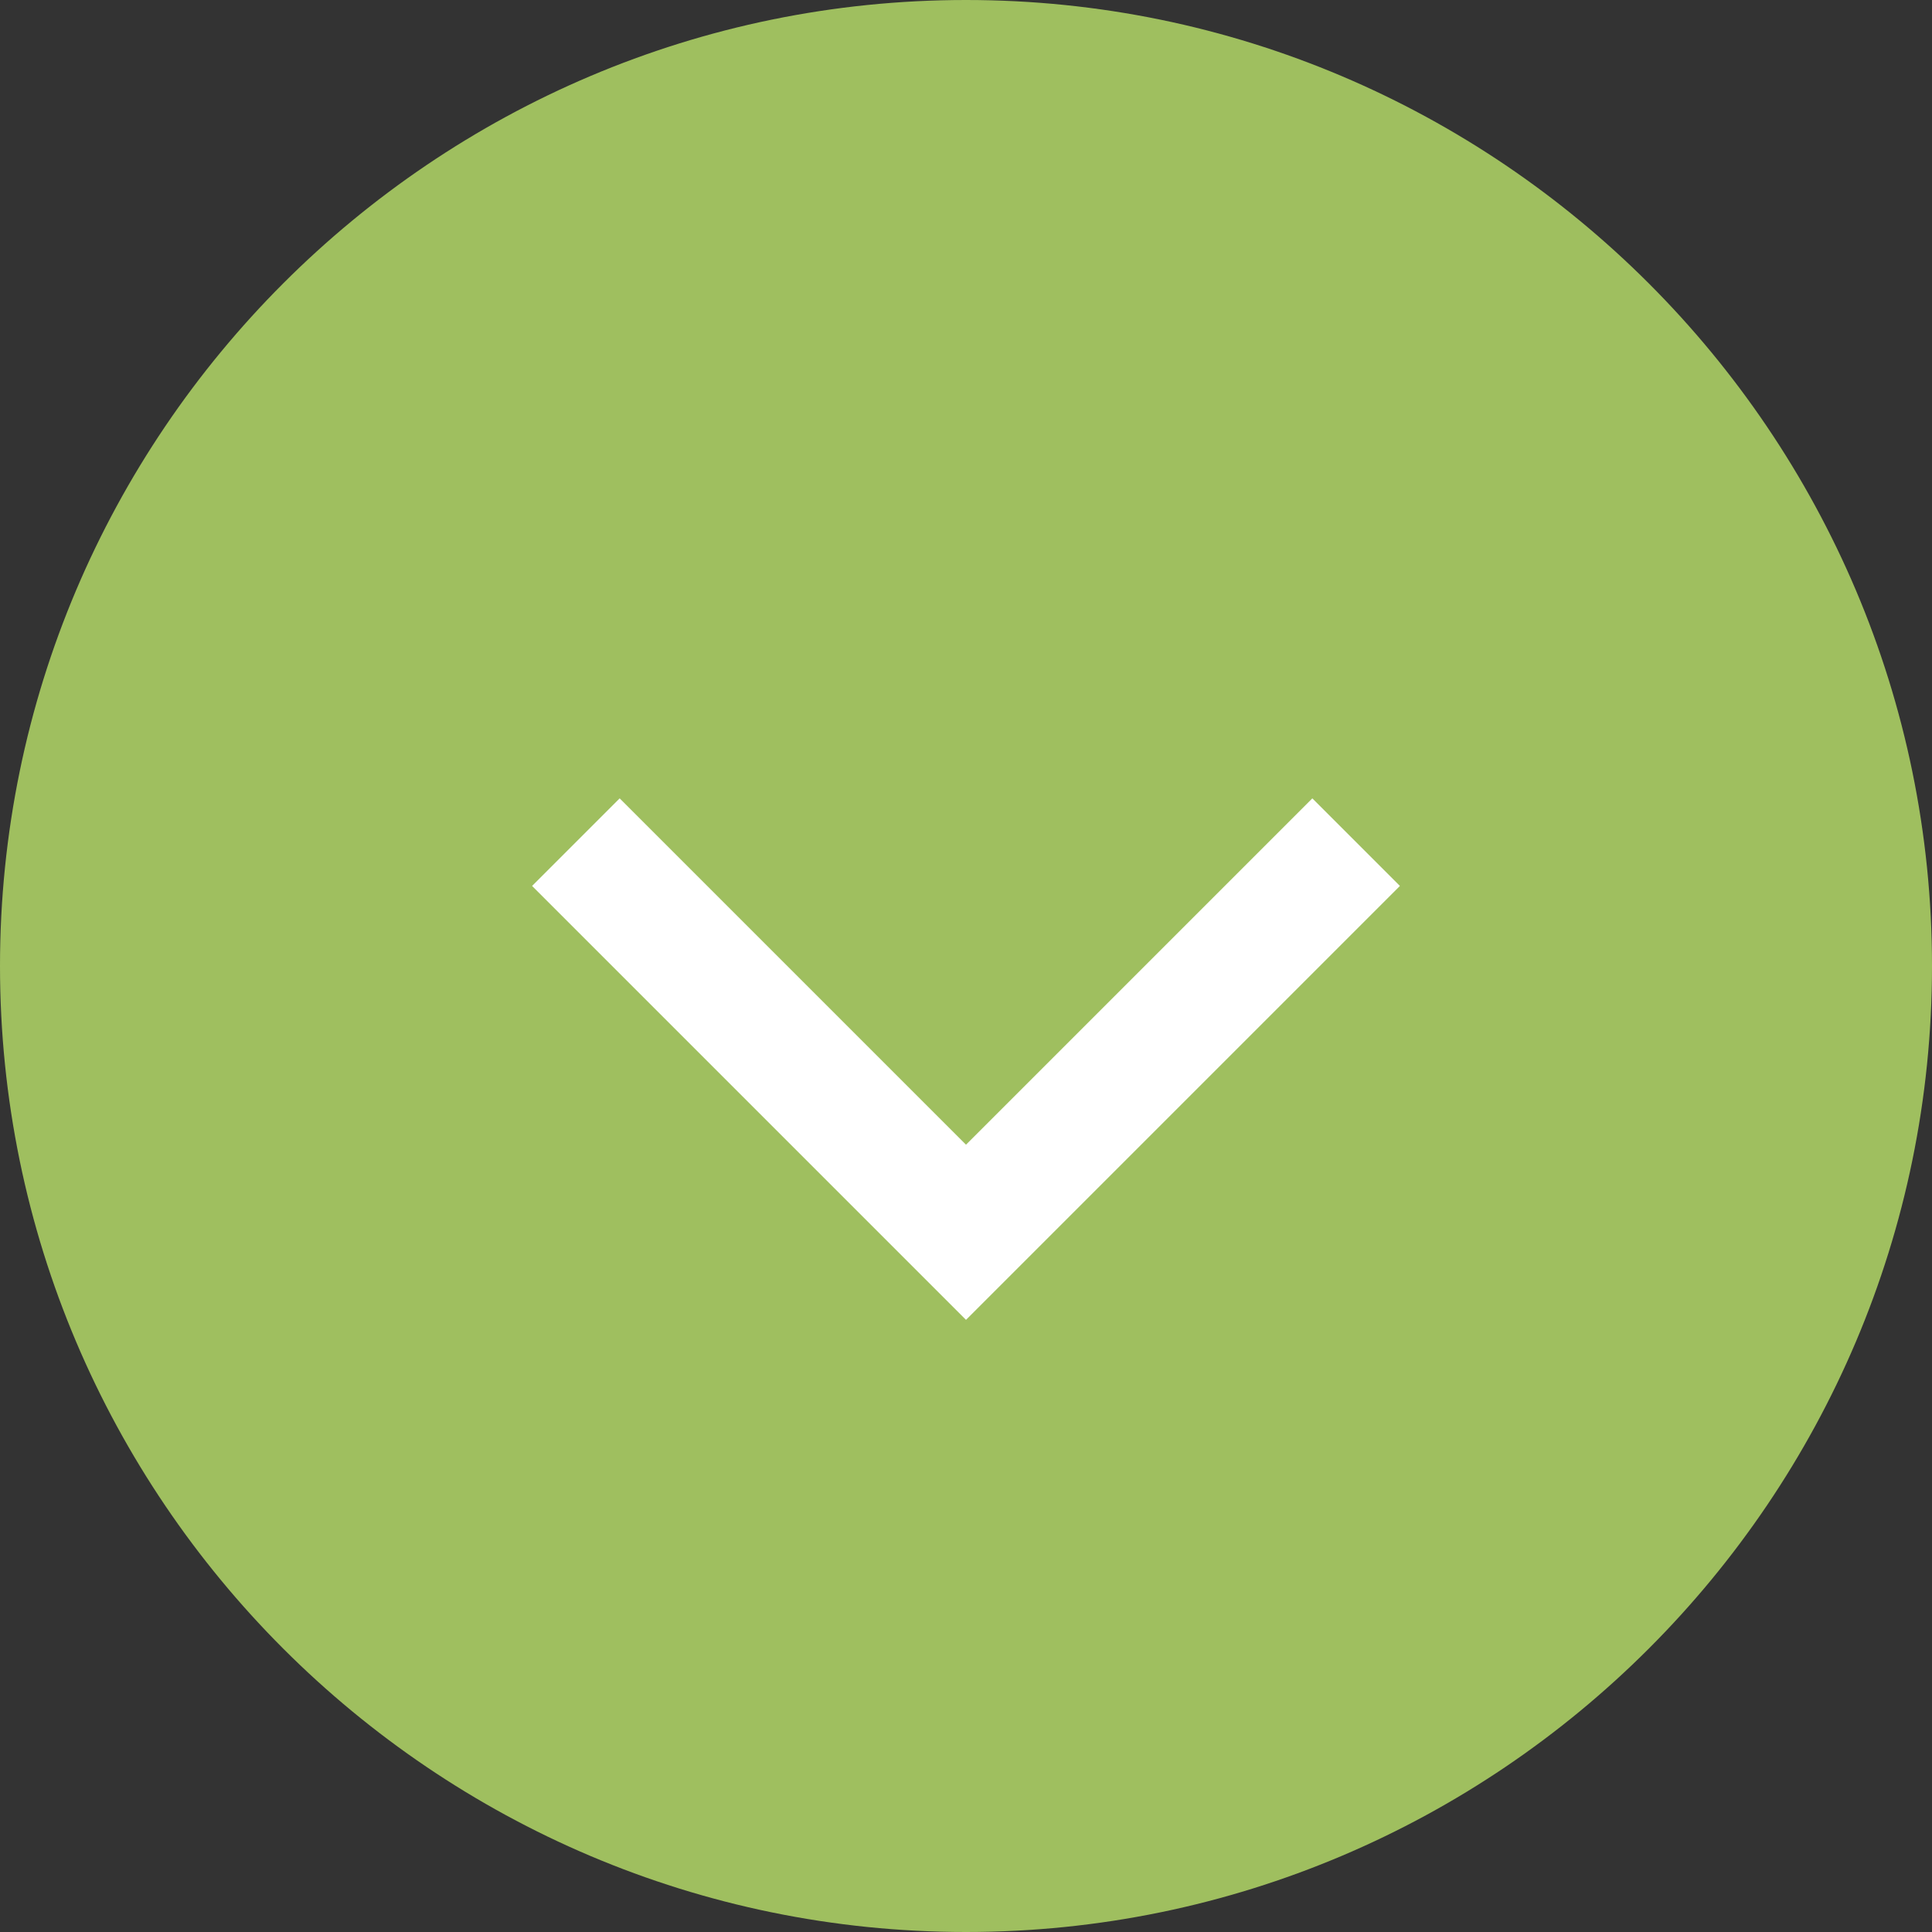 <?xml version="1.0" encoding="utf-8"?>
<!-- Generator: Adobe Illustrator 27.9.0, SVG Export Plug-In . SVG Version: 6.00 Build 0)  -->
<svg version="1.1" id="_レイヤー_2" xmlns="http://www.w3.org/2000/svg" xmlns:xlink="http://www.w3.org/1999/xlink" x="0px"
	 y="0px" viewBox="0 0 31.2 31.2" style="enable-background:new 0 0 31.2 31.2;" xml:space="preserve">
<rect x="0" y="0" width="31.2" height="31.2" fill="#333333" stroke="none"/>
<style type="text/css">
	.st0{fill:#9FBF5F;}
	.st1{fill:none;stroke:#FFFFFF;stroke-width:2;stroke-miterlimit:10;}
</style>
<g id="PC">
	<g>
		<path class="st0" d="M15.6,0L15.6,0c8.6,0,15.6,7,15.6,15.6l0,0c0,8.6-7,15.6-15.6,15.6l0,0C7,31.2,0,24.2,0,15.6l0,0
			C0,7,7,0,15.6,0z"/>
		<polyline class="st1" points="21.9,13.6 15.6,19.9 9.3,13.6 		"/>
	</g>
</g>
</svg>
